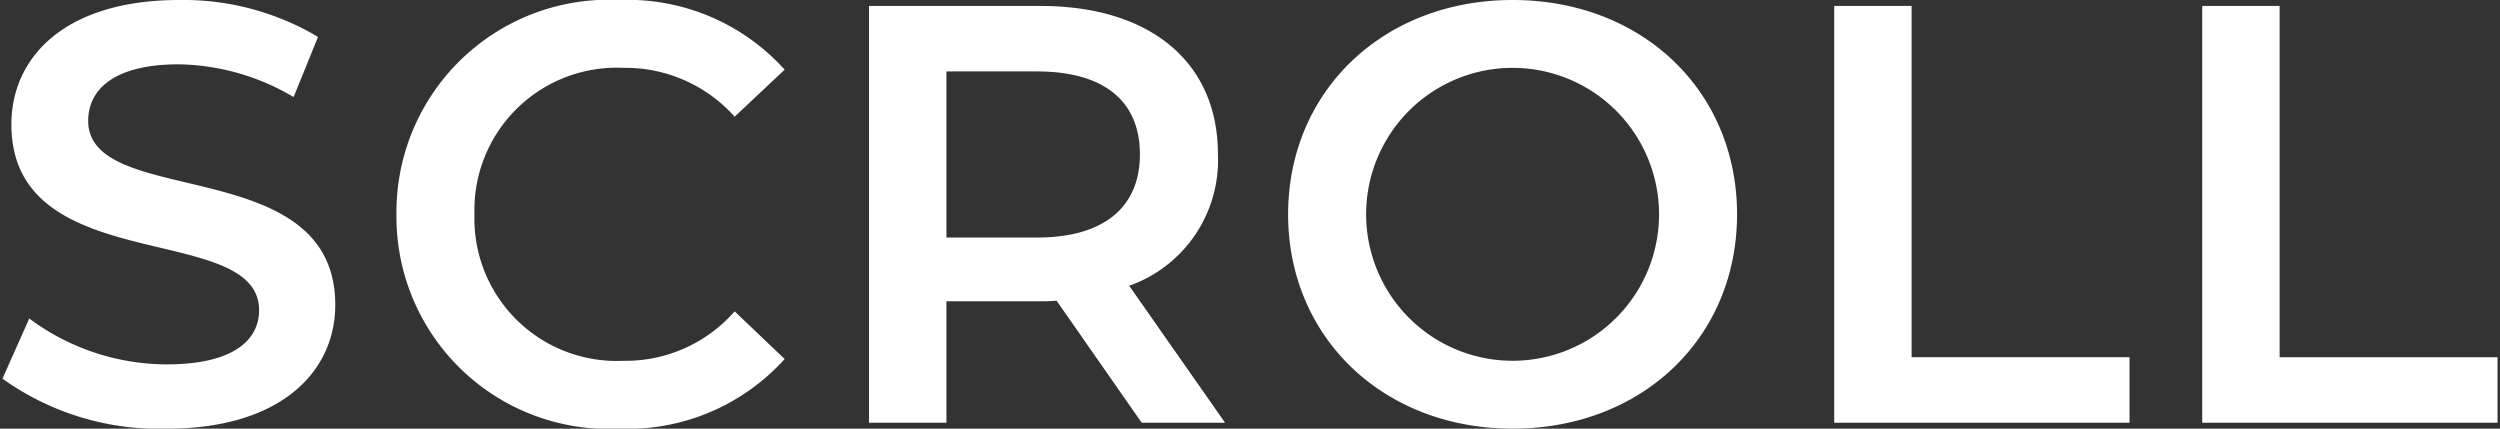 <svg xmlns="http://www.w3.org/2000/svg" viewBox="0 0 84 14.403"><rect x="0" y="0" width="84" height="14.403" fill="#333333" stroke="none"/><defs><style>.cls-1{fill:#fff;}</style></defs><g id="FV"><path class="cls-1" d="M.083,12.723l.9-2.021A7.757,7.757,0,0,0,5.604,12.243c2.181,0,3.101-.78,3.101-1.821,0-3.021-8.322-1.04-8.322-6.241C.383,1.921,2.184,0,6.024,0a8.856,8.856,0,0,1,4.661,1.24l-.82,2.021a7.781,7.781,0,0,0-3.861-1.1c-2.161,0-3.041.841-3.041,1.9,0,2.982,8.302,1.041,8.302,6.182,0,2.24-1.82,4.161-5.661,4.161A9.024,9.024,0,0,1,.083,12.723Z"/><path class="cls-1" d="M13.321,7.201A7.136,7.136,0,0,1,20.823,0a7.093,7.093,0,0,1,5.541,2.341l-1.68,1.58A4.917,4.917,0,0,0,20.943,2.28a4.781,4.781,0,0,0-5.001,4.921,4.781,4.781,0,0,0,5.001,4.922,4.867,4.867,0,0,0,3.741-1.661l1.68,1.601a7.107,7.107,0,0,1-5.561,2.341A7.131,7.131,0,0,1,13.321,7.201Z"/><path class="cls-1" d="M38.361,14.203l-2.861-4.101a4.974,4.974,0,0,1-.54.02H31.8v4.081H29.199V.2H34.96c3.681,0,5.962,1.88,5.962,4.981a4.477,4.477,0,0,1-2.981,4.421l3.221,4.601ZM34.84,2.4H31.8v5.581h3.04c2.281,0,3.461-1.04,3.461-2.8S37.121,2.4,34.84,2.4Z"/><path class="cls-1" d="M43.281,7.201C43.281,3.061,46.482,0,50.823,0s7.542,3.041,7.542,7.201-3.201,7.202-7.542,7.202S43.281,11.343,43.281,7.201Zm12.463,0a4.921,4.921,0,0,0-9.842,0,4.921,4.921,0,1,0,9.842,0Z"/><path class="cls-1" d="M61.63.2h2.6V12.003h7.322v2.2H61.63Z"/><path class="cls-1" d="M73.995.2h2.6V12.003H83.917v2.2H73.995Z"/></g></svg>
